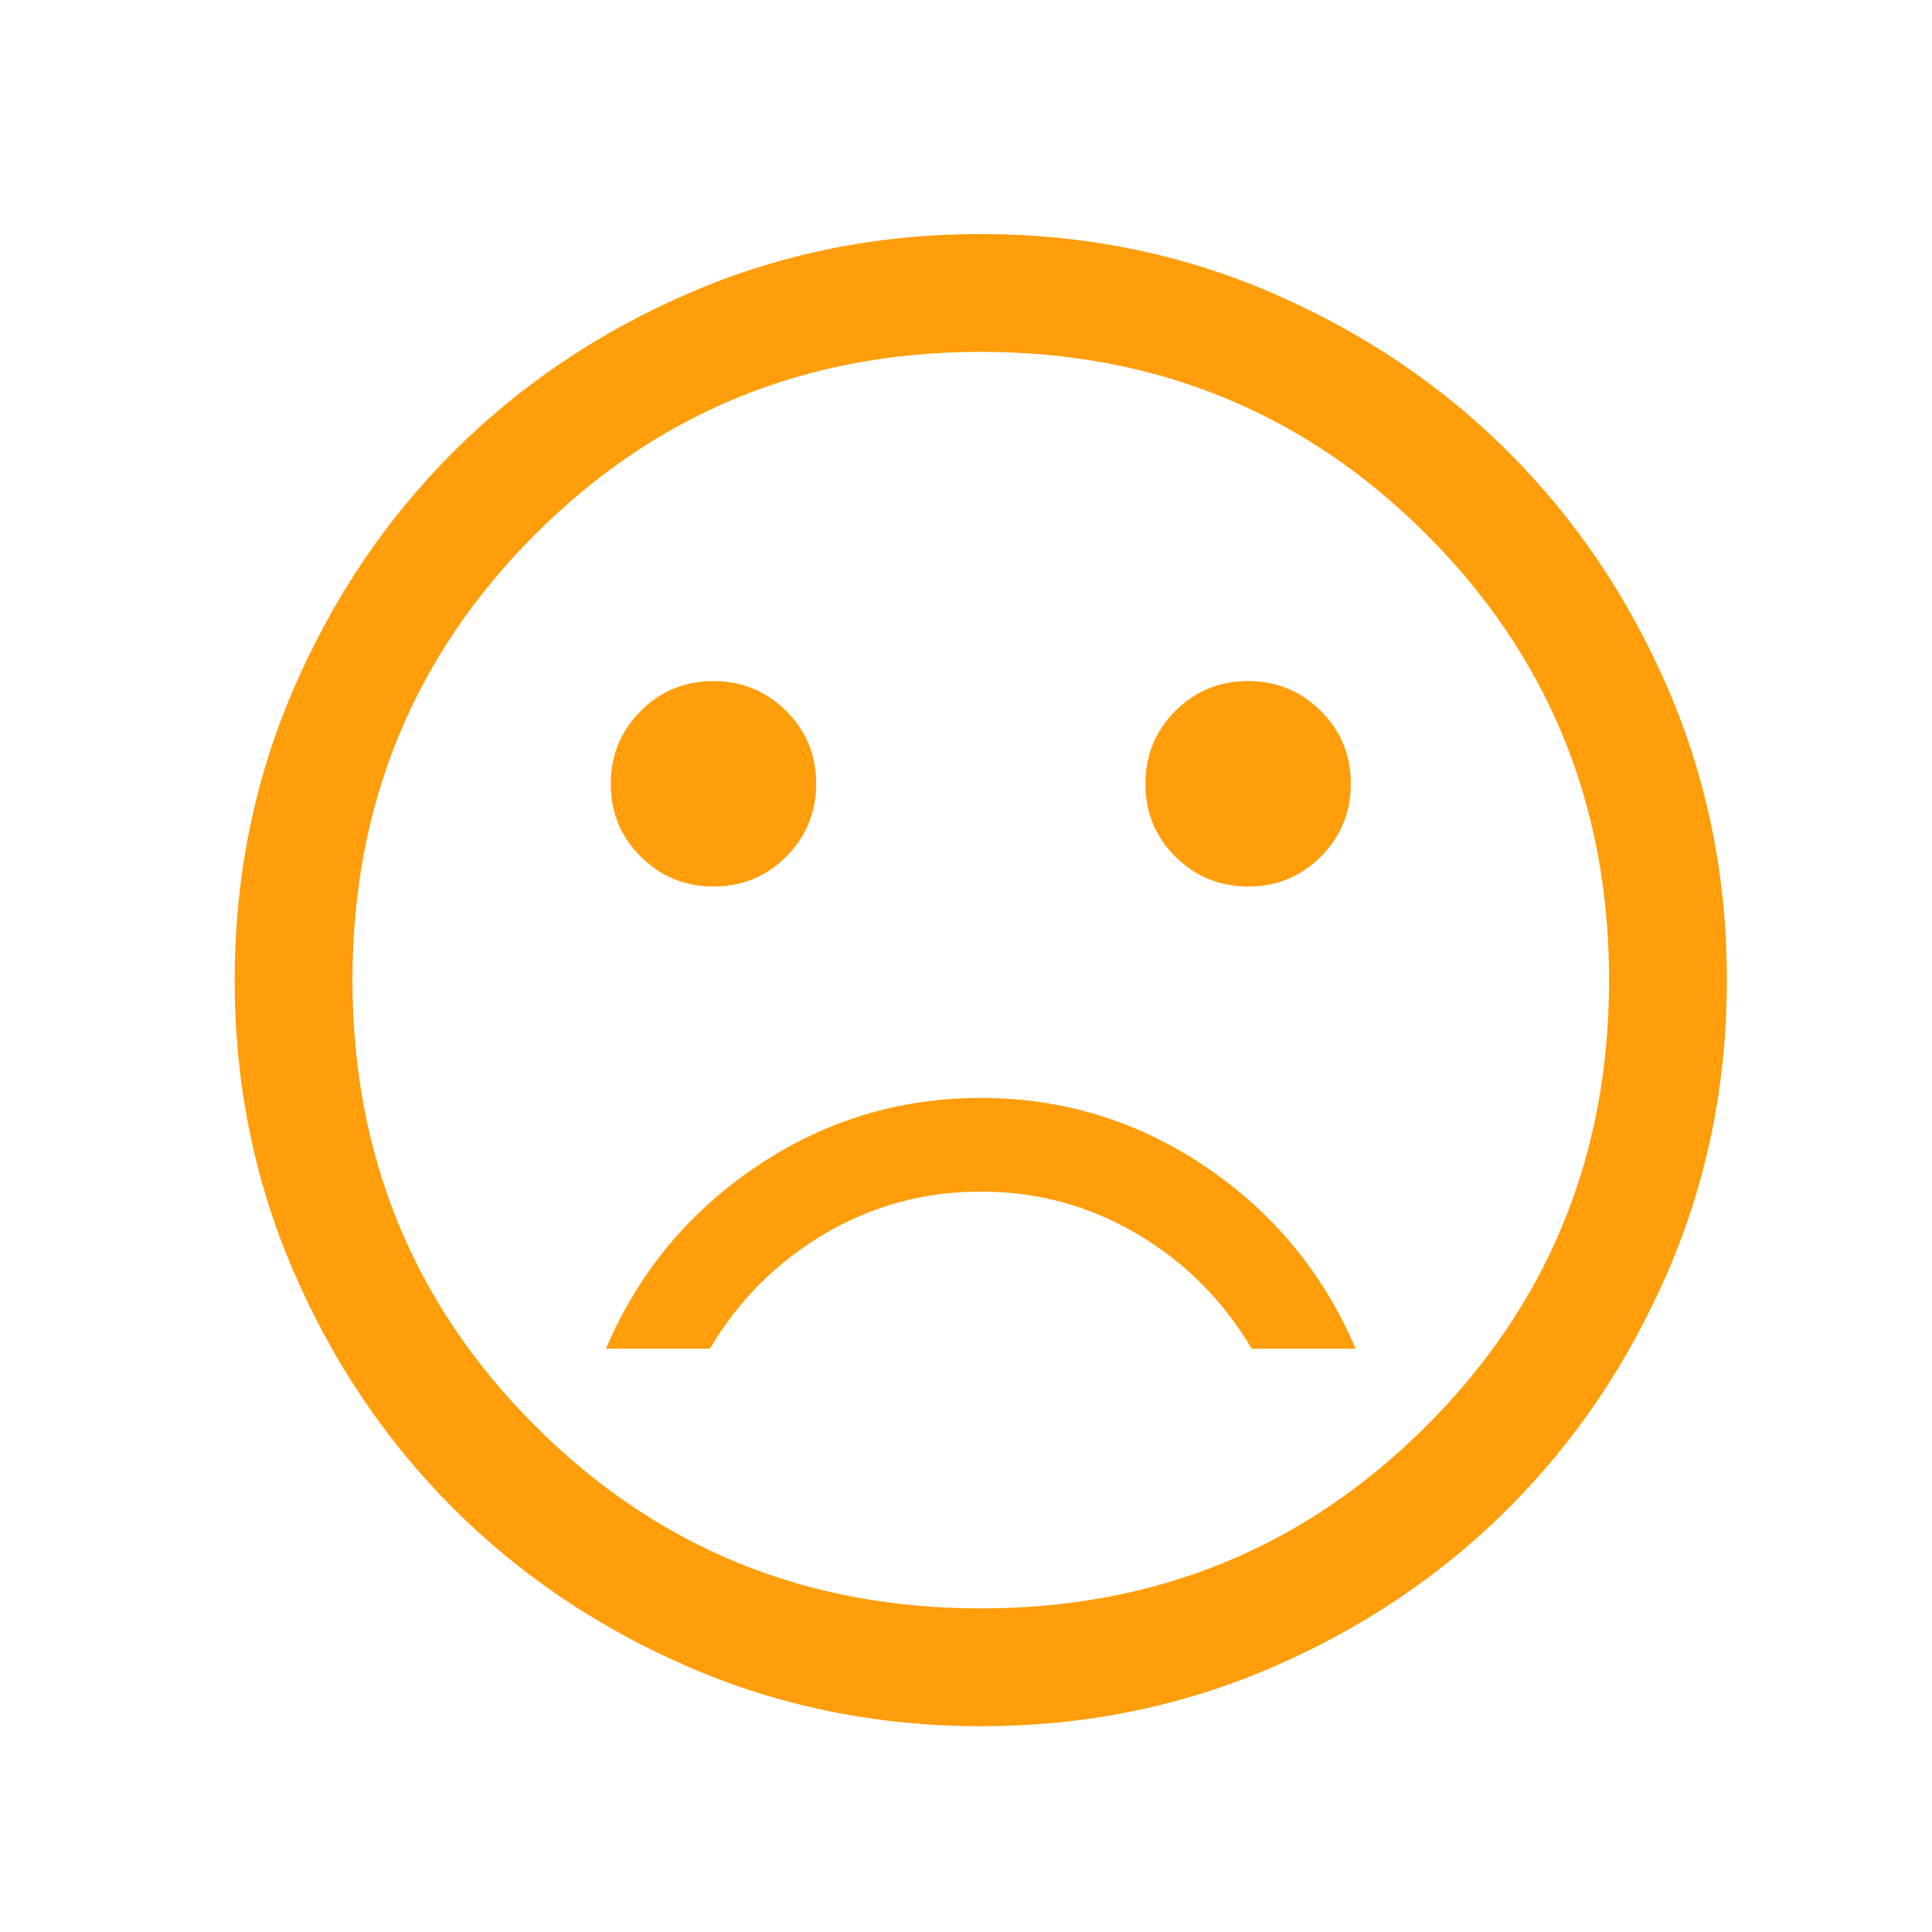 <svg width="41" height="41" viewBox="0 0 41 41" fill="none" xmlns="http://www.w3.org/2000/svg">
<mask id="mask0_7150_120433" style="mask-type:alpha" maskUnits="userSpaceOnUse" x="0" y="0" width="41" height="41">
<rect x="0.812" y="0.801" width="40" height="40" fill="#D9D9D9"/>
</mask>
<g mask="url(#mask0_7150_120433)">
<path d="M26.491 18.813C27.097 18.813 27.611 18.601 28.033 18.176C28.455 17.752 28.666 17.236 28.666 16.63C28.666 16.023 28.454 15.509 28.029 15.087C27.605 14.665 27.09 14.454 26.483 14.454C25.877 14.454 25.362 14.666 24.94 15.091C24.518 15.515 24.307 16.031 24.307 16.637C24.307 17.244 24.52 17.758 24.944 18.18C25.369 18.602 25.884 18.813 26.491 18.813ZM15.145 18.813C15.751 18.813 16.265 18.601 16.687 18.176C17.109 17.752 17.32 17.236 17.32 16.63C17.32 16.023 17.108 15.509 16.683 15.087C16.259 14.665 15.743 14.454 15.137 14.454C14.53 14.454 14.016 14.666 13.594 15.091C13.172 15.515 12.961 16.031 12.961 16.637C12.961 17.244 13.174 17.758 13.598 18.18C14.023 18.602 14.538 18.813 15.145 18.813ZM20.814 23.3C19.075 23.3 17.485 23.787 16.045 24.76C14.604 25.733 13.542 27.02 12.859 28.621H15.064C15.675 27.593 16.487 26.78 17.501 26.183C18.515 25.586 19.619 25.287 20.814 25.287C22.008 25.287 23.112 25.586 24.126 26.183C25.14 26.78 25.953 27.593 26.564 28.621H28.769C28.085 27.02 27.023 25.733 25.583 24.76C24.143 23.787 22.553 23.3 20.814 23.3ZM20.817 36.633C18.627 36.633 16.568 36.218 14.641 35.387C12.714 34.556 11.038 33.428 9.613 32.003C8.188 30.578 7.059 28.903 6.228 26.977C5.396 25.051 4.98 22.993 4.98 20.803C4.98 18.613 5.396 16.555 6.227 14.628C7.058 12.701 8.186 11.025 9.611 9.599C11.036 8.174 12.711 7.045 14.637 6.214C16.563 5.383 18.621 4.967 20.811 4.967C23.001 4.967 25.059 5.382 26.986 6.213C28.913 7.045 30.589 8.172 32.015 9.597C33.44 11.022 34.568 12.697 35.4 14.623C36.231 16.549 36.647 18.607 36.647 20.797C36.647 22.987 36.231 25.046 35.4 26.973C34.569 28.899 33.441 30.576 32.017 32.001C30.592 33.426 28.916 34.555 26.99 35.386C25.064 36.218 23.006 36.633 20.817 36.633ZM20.814 34.133C24.536 34.133 27.689 32.842 30.272 30.258C32.855 27.675 34.147 24.522 34.147 20.8C34.147 17.078 32.855 13.925 30.272 11.342C27.689 8.758 24.536 7.467 20.814 7.467C17.091 7.467 13.939 8.758 11.355 11.342C8.772 13.925 7.48 17.078 7.48 20.8C7.48 24.522 8.772 27.675 11.355 30.258C13.939 32.842 17.091 34.133 20.814 34.133Z" fill="#FF9D0A"/>
</g>
</svg>

